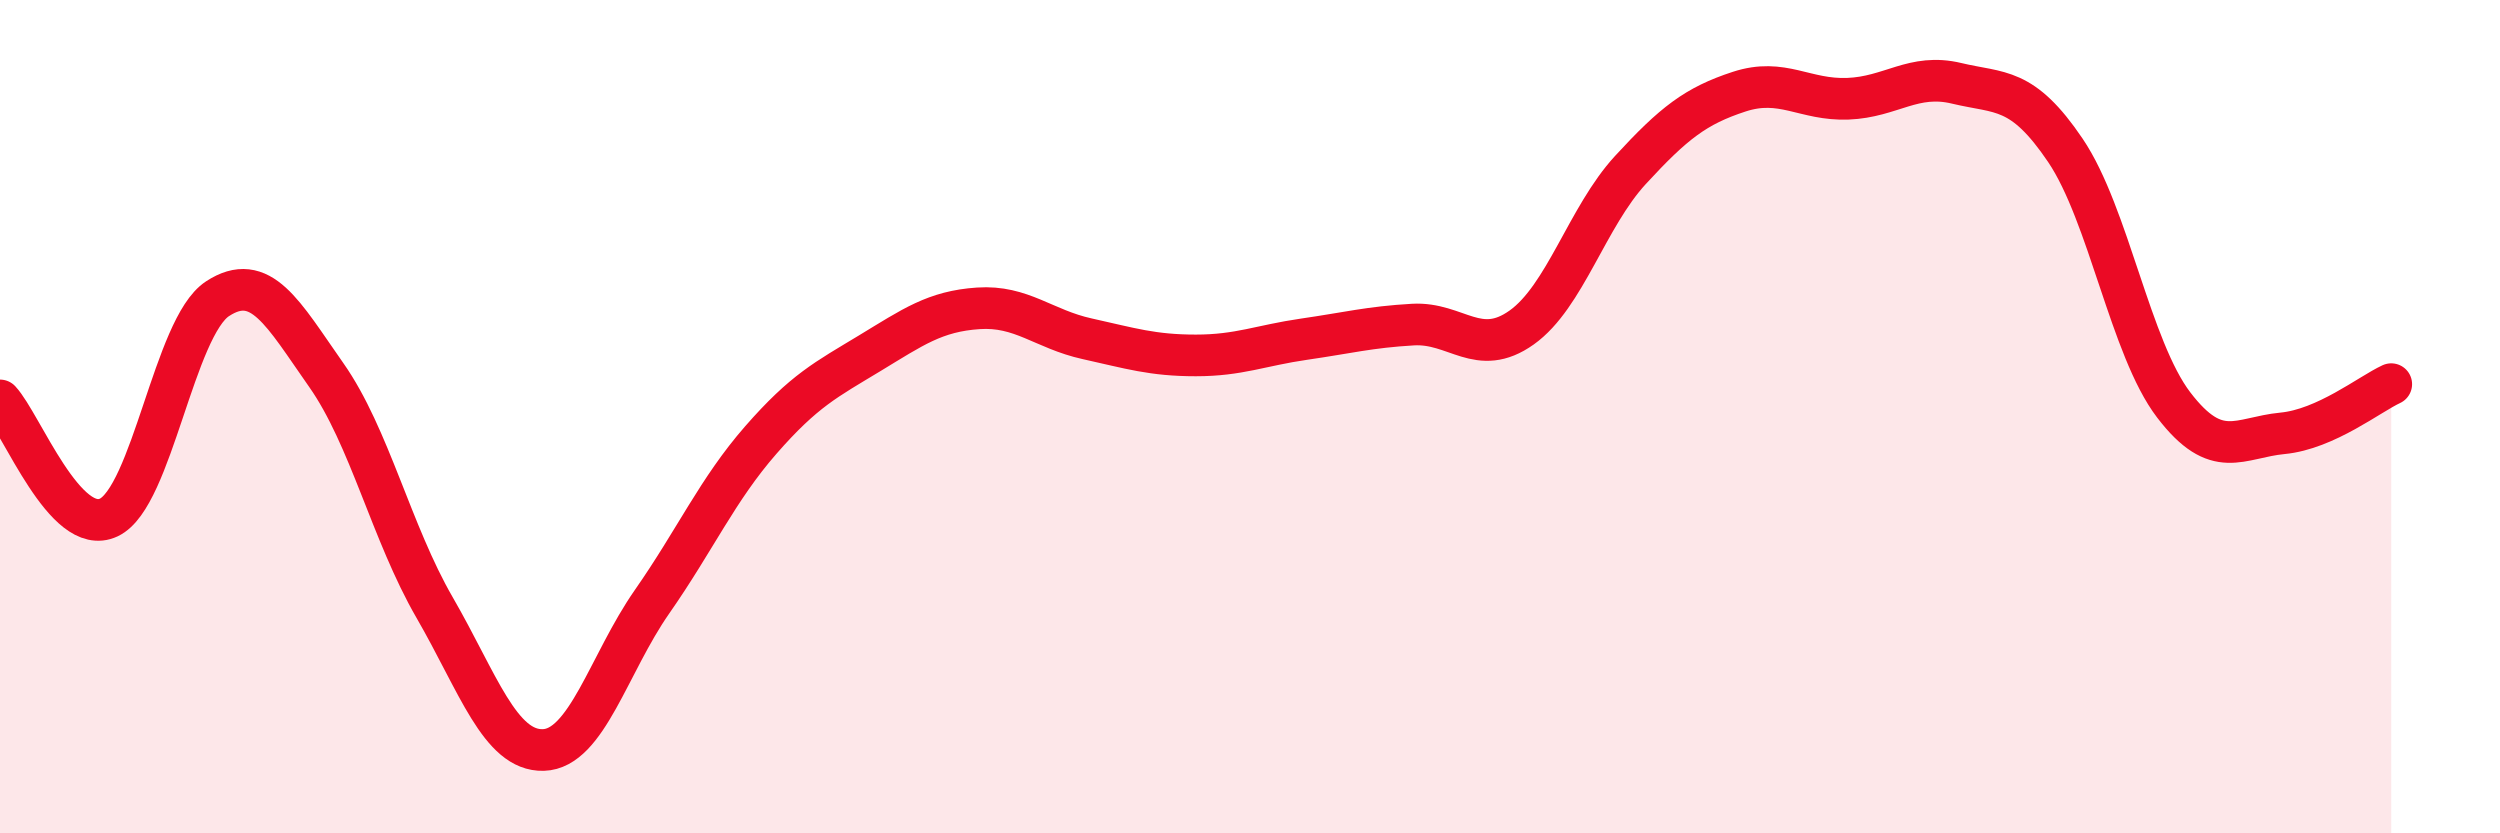 
    <svg width="60" height="20" viewBox="0 0 60 20" xmlns="http://www.w3.org/2000/svg">
      <path
        d="M 0,9.61 C 0.52,10.17 1.57,12.91 2.61,12.42 C 3.65,11.93 4.18,7.85 5.22,7.17 C 6.26,6.49 6.79,7.52 7.83,9 C 8.87,10.48 9.39,12.78 10.43,14.58 C 11.47,16.38 12,18.03 13.04,18 C 14.08,17.97 14.61,15.93 15.65,14.44 C 16.69,12.95 17.22,11.75 18.26,10.56 C 19.3,9.37 19.83,9.11 20.87,8.48 C 21.91,7.85 22.44,7.47 23.48,7.4 C 24.52,7.33 25.05,7.9 26.09,8.13 C 27.13,8.36 27.66,8.53 28.7,8.53 C 29.74,8.53 30.26,8.29 31.3,8.14 C 32.34,7.99 32.87,7.85 33.91,7.79 C 34.95,7.73 35.48,8.6 36.52,7.86 C 37.56,7.12 38.09,5.21 39.13,4.08 C 40.17,2.95 40.7,2.54 41.74,2.2 C 42.78,1.86 43.31,2.41 44.35,2.37 C 45.39,2.33 45.92,1.75 46.96,2 C 48,2.25 48.53,2.07 49.57,3.61 C 50.61,5.15 51.13,8.36 52.17,9.72 C 53.21,11.08 53.74,10.5 54.78,10.4 C 55.82,10.3 56.87,9.46 57.39,9.22L57.39 20L0 20Z"
        fill="#EB0A25"
        opacity="0.1"
        stroke-linecap="round"
        stroke-linejoin="round"
      />
      <path
        d="M 0,9.61 C 0.52,10.17 1.57,12.91 2.61,12.42 C 3.65,11.93 4.18,7.85 5.22,7.17 C 6.26,6.49 6.79,7.52 7.83,9 C 8.87,10.48 9.39,12.78 10.43,14.58 C 11.47,16.38 12,18.03 13.04,18 C 14.08,17.97 14.61,15.93 15.65,14.44 C 16.69,12.95 17.22,11.75 18.26,10.56 C 19.3,9.37 19.83,9.11 20.87,8.48 C 21.91,7.85 22.44,7.47 23.48,7.4 C 24.52,7.33 25.05,7.9 26.09,8.13 C 27.13,8.36 27.66,8.53 28.7,8.53 C 29.74,8.53 30.26,8.29 31.3,8.14 C 32.34,7.99 32.87,7.85 33.91,7.79 C 34.95,7.73 35.48,8.6 36.52,7.86 C 37.56,7.12 38.09,5.21 39.13,4.08 C 40.17,2.95 40.7,2.54 41.74,2.2 C 42.78,1.86 43.31,2.41 44.35,2.37 C 45.39,2.33 45.92,1.75 46.96,2 C 48,2.25 48.53,2.07 49.57,3.61 C 50.61,5.15 51.13,8.36 52.17,9.72 C 53.21,11.08 53.74,10.5 54.78,10.4 C 55.82,10.3 56.87,9.46 57.39,9.22"
        stroke="#EB0A25"
        stroke-width="1"
        fill="none"
        stroke-linecap="round"
        stroke-linejoin="round"
      />
    </svg>
  